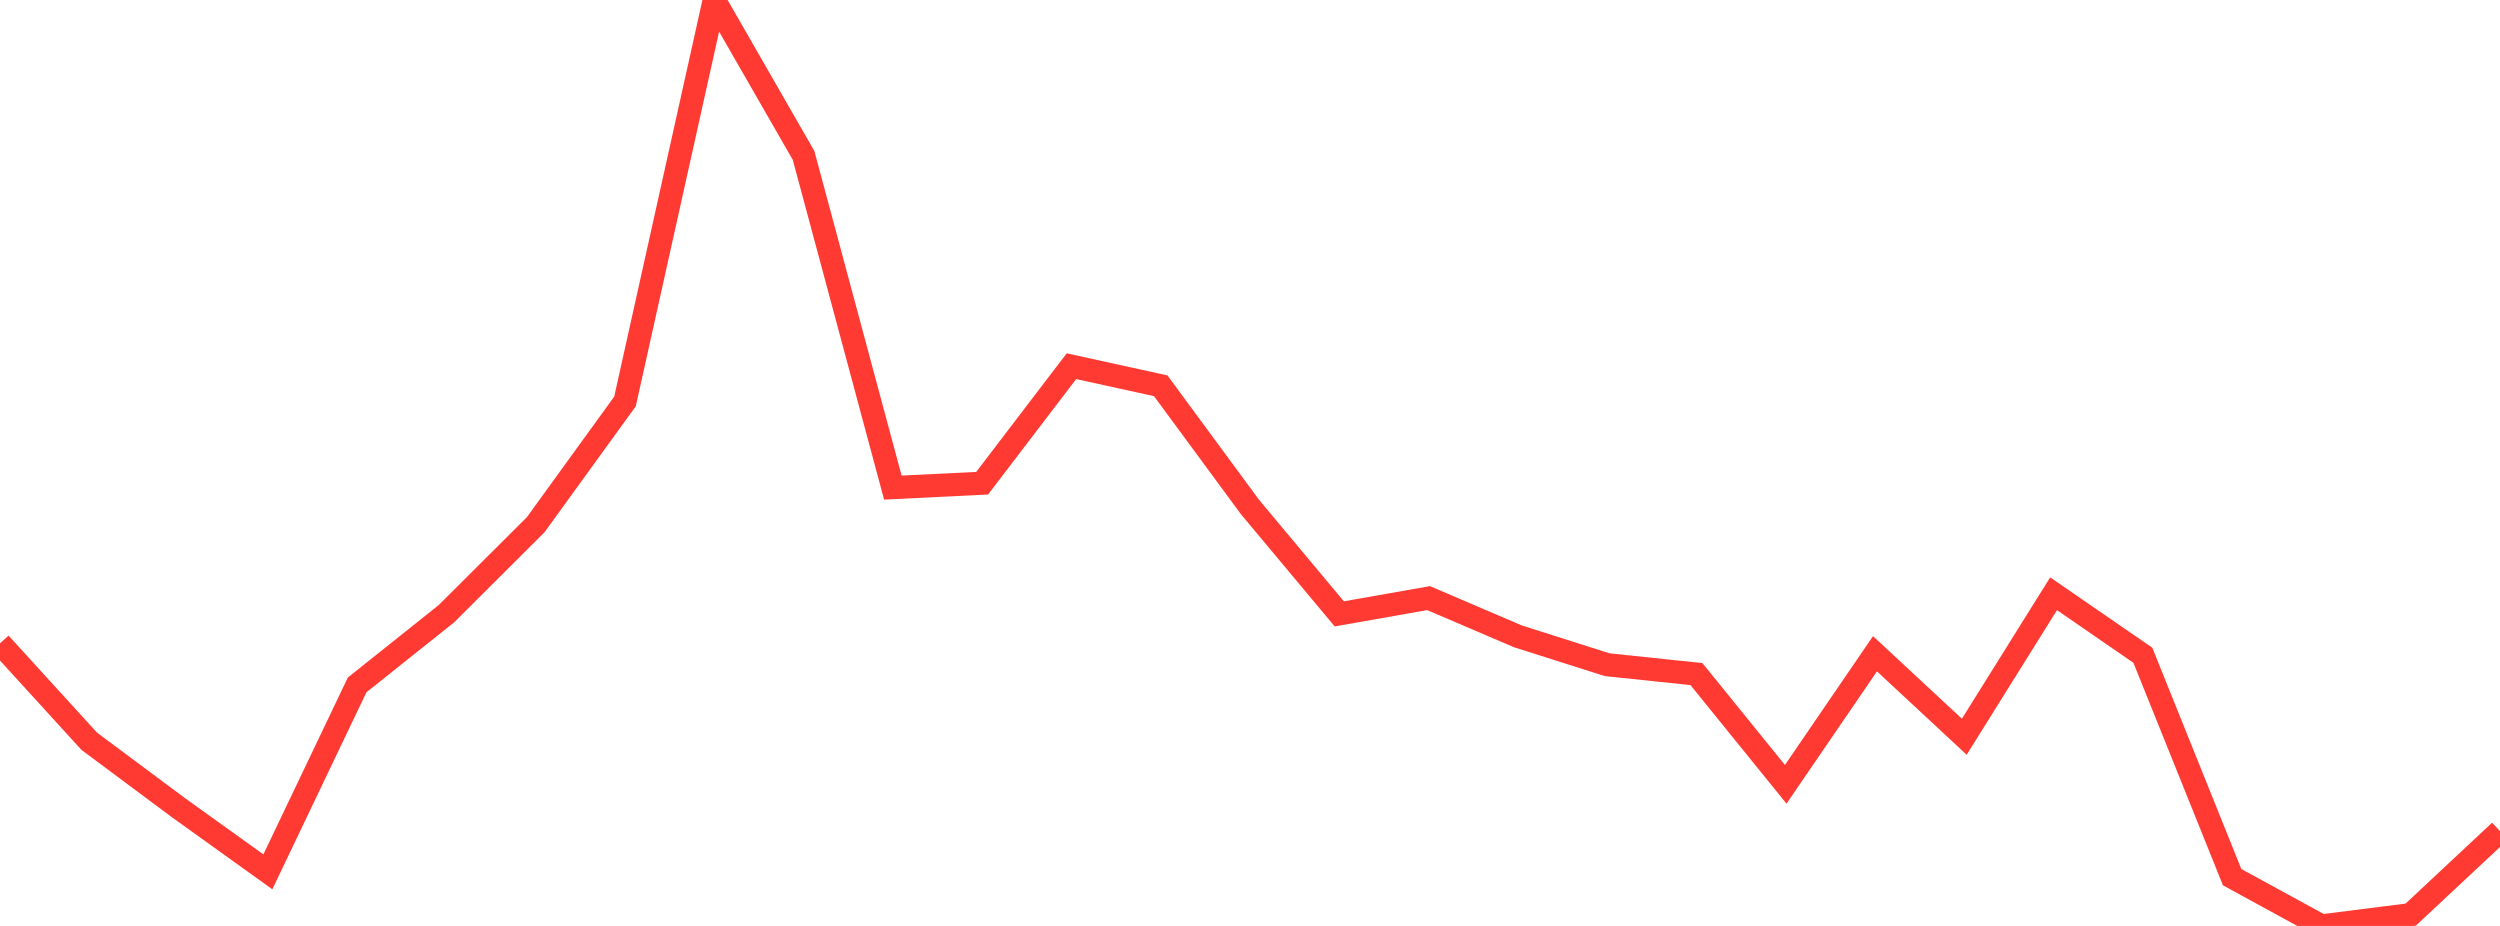 <?xml version="1.0" standalone="no"?>
<!DOCTYPE svg PUBLIC "-//W3C//DTD SVG 1.1//EN" "http://www.w3.org/Graphics/SVG/1.1/DTD/svg11.dtd">

<svg width="135" height="50" viewBox="0 0 135 50" preserveAspectRatio="none" 
  xmlns="http://www.w3.org/2000/svg"
  xmlns:xlink="http://www.w3.org/1999/xlink">


<polyline points="0.0, 34.742 4.821, 40.03 9.643, 43.62 14.464, 47.08 19.286, 36.984 24.107, 33.14 28.929, 28.333 33.75, 21.678 38.571, 0.0 43.393, 8.394 48.214, 26.33 53.036, 26.093 57.857, 19.775 62.679, 20.832 67.5, 27.38 72.321, 33.149 77.143, 32.298 81.964, 34.362 86.786, 35.894 91.607, 36.4 96.429, 42.353 101.25, 35.302 106.071, 39.784 110.893, 32.063 115.714, 35.383 120.536, 47.367 125.357, 50.0 130.179, 49.388 135.0, 44.882" fill="none" stroke="#ff3a33" stroke-width="1.25"/>

</svg>